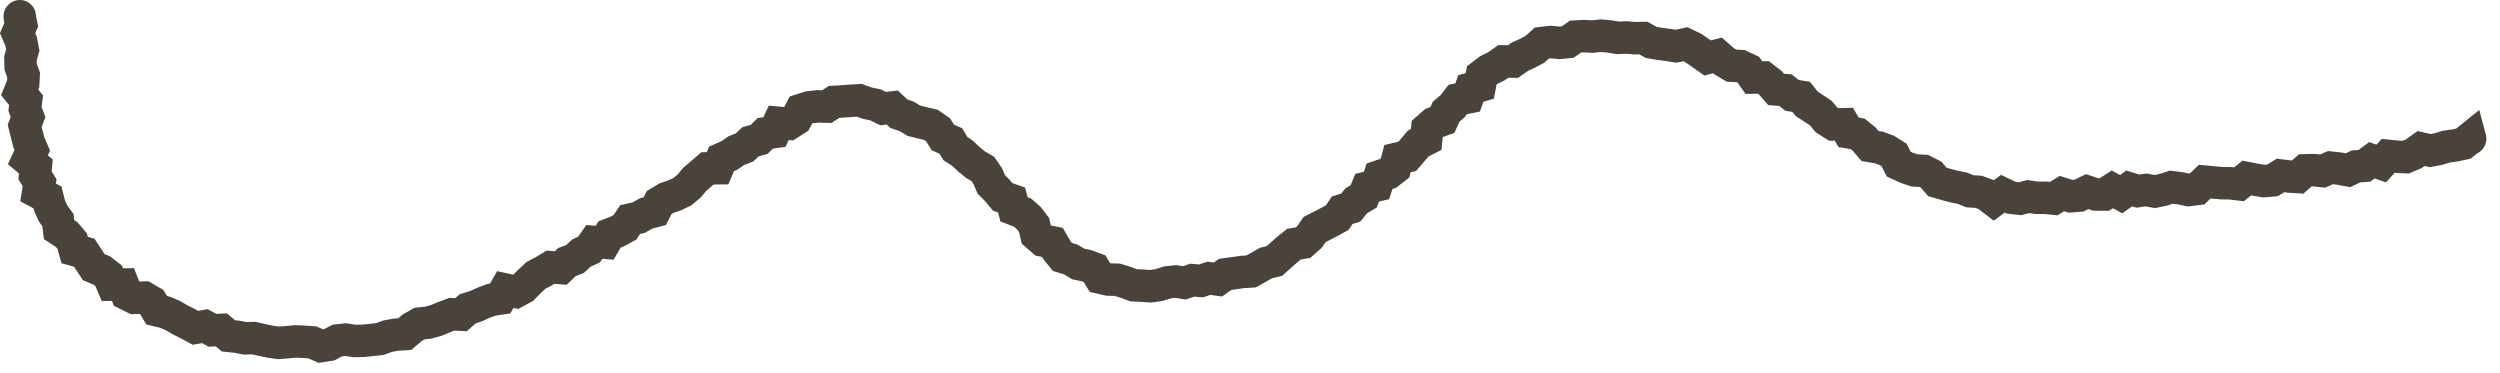 <svg width="154" height="23" viewBox="0 0 154 23" fill="none" xmlns="http://www.w3.org/2000/svg">
<path d="M2.216 0.937C2.181 0.385 1.706 -0.033 1.155 0.002C0.603 0.037 0.185 0.512 0.22 1.063L1.218 1L2.216 0.937ZM1.224 1.1L0.226 1.163L0.231 1.23L0.244 1.295L1.224 1.1ZM1.308 1.519L2.228 1.911L2.349 1.627L2.289 1.324L1.308 1.519ZM1.086 2.041L0.166 1.65L5.96046e-07 2.04L0.165 2.43L1.086 2.041ZM1.304 2.558L2.286 2.366L2.266 2.264L2.225 2.169L1.304 2.558ZM1.405 3.074L2.368 3.344L2.432 3.115L2.386 2.882L1.405 3.074ZM1.257 3.6L0.294 3.329L0.253 3.477L0.258 3.632L1.257 3.6ZM1.274 4.119L0.274 4.151L0.279 4.308L0.332 4.457L1.274 4.119ZM1.457 4.629L2.455 4.681L2.466 4.481L2.398 4.292L1.457 4.629ZM1.429 5.151L2.357 5.525L2.419 5.37L2.428 5.204L1.429 5.151ZM1.213 5.689L0.285 5.316L0.066 5.859L0.434 6.316L1.213 5.689ZM1.607 6.178L2.599 6.306L2.653 5.883L2.386 5.551L1.607 6.178ZM1.539 6.705L0.547 6.578L0.516 6.825L0.603 7.058L1.539 6.705ZM1.729 7.209L2.663 7.566L2.798 7.212L2.665 6.857L1.729 7.209ZM1.521 7.752L0.587 7.395L0.474 7.689L0.551 7.994L1.521 7.752ZM1.648 8.262L0.678 8.504L0.679 8.509L1.648 8.262ZM1.778 8.77L0.809 9.017L0.828 9.093L0.859 9.165L1.778 8.77ZM1.987 9.257L2.894 9.679L3.082 9.274L2.906 8.863L1.987 9.257ZM1.716 9.841L0.809 9.419L0.486 10.114L1.073 10.606L1.716 9.841ZM2.207 10.253L3.204 10.339L3.248 9.821L2.85 9.487L2.207 10.253ZM2.16 10.805L1.164 10.719L1.135 11.05L1.311 11.332L2.16 10.805ZM2.44 11.255L3.428 11.407L3.484 11.041L3.289 10.727L2.44 11.255ZM2.347 11.853L1.359 11.7L1.25 12.4L1.876 12.735L2.347 11.853ZM2.925 12.162L3.893 11.912L3.783 11.487L3.396 11.28L2.925 12.162ZM3.056 12.67L2.088 12.92L2.109 13.002L2.143 13.079L3.056 12.67ZM3.268 13.143L2.356 13.553L2.397 13.644L2.455 13.726L3.268 13.143ZM3.57 13.565L4.563 13.445L4.532 13.191L4.383 12.982L3.57 13.565ZM3.64 14.146L2.647 14.266L2.703 14.729L3.093 14.984L3.64 14.146ZM4.108 14.452L4.87 13.805L4.776 13.694L4.654 13.614L4.108 14.452ZM4.443 14.848L5.406 14.578L5.347 14.367L5.206 14.201L4.443 14.848ZM4.599 15.403L3.636 15.673L3.789 16.216L4.332 16.367L4.599 15.403ZM5.191 15.567L6.027 15.019L5.82 14.704L5.457 14.603L5.191 15.567ZM5.48 16.009L4.644 16.557L4.646 16.56L5.48 16.009ZM5.776 16.456L4.942 17.007L5.108 17.259L5.386 17.377L5.776 16.456ZM6.282 16.669L6.896 15.88L6.792 15.8L6.671 15.748L6.282 16.669ZM6.69 16.988L7.61 16.595L7.508 16.357L7.304 16.198L6.69 16.988ZM6.925 17.538L6.005 17.93L6.269 18.547L6.94 18.537L6.925 17.538ZM7.575 17.528L8.505 17.16L8.251 16.517L7.56 16.528L7.575 17.528ZM7.806 18.113L6.876 18.48L7.016 18.837L7.36 19.008L7.806 18.113ZM8.278 18.348L7.832 19.243L8.054 19.354L8.303 19.348L8.278 18.348ZM8.891 18.333L9.393 17.468L9.149 17.326L8.866 17.333L8.891 18.333ZM9.336 18.591L10.191 18.072L10.059 17.854L9.838 17.726L9.336 18.591ZM9.653 19.113L8.799 19.632L9.016 19.989L9.423 20.086L9.653 19.113ZM10.179 19.237L10.579 18.32L10.497 18.285L10.409 18.264L10.179 19.237ZM10.655 19.445L11.153 18.578L11.105 18.55L11.055 18.528L10.655 19.445ZM11.103 19.703L10.604 20.569L10.627 20.583L10.651 20.595L11.103 19.703ZM11.574 19.941L12.049 19.061L12.037 19.055L12.026 19.049L11.574 19.941ZM12.04 20.192L11.566 21.073L11.872 21.238L12.215 21.177L12.04 20.192ZM12.623 20.089L13.107 19.214L12.797 19.043L12.448 19.105L12.623 20.089ZM13.085 20.345L12.6 21.22L12.848 21.357L13.13 21.344L13.085 20.345ZM13.632 20.32L14.274 19.553L13.976 19.304L13.587 19.321L13.632 20.32ZM14.072 20.688L13.43 21.455L13.663 21.65L13.965 21.682L14.072 20.688ZM14.59 20.743L14.779 19.761L14.738 19.753L14.697 19.749L14.59 20.743ZM15.103 20.842L14.914 21.824L15.023 21.845L15.133 21.842L15.103 20.842ZM15.632 20.826L15.856 19.852L15.73 19.823L15.601 19.827L15.632 20.826ZM16.135 20.942L15.911 21.916L15.922 21.919L15.933 21.921L16.135 20.942ZM16.646 21.047L16.445 22.027L16.475 22.033L16.506 22.037L16.646 21.047ZM17.162 21.12L17.021 22.11L17.129 22.126L17.239 22.117L17.162 21.12ZM17.683 21.08L17.76 22.077L17.768 22.076L17.777 22.076L17.683 21.08ZM18.203 21.031L18.246 20.032L18.177 20.029L18.108 20.035L18.203 21.031ZM18.719 21.053L18.787 20.056L18.775 20.055L18.763 20.054L18.719 21.053ZM19.236 21.088L19.636 20.172L19.477 20.102L19.304 20.091L19.236 21.088ZM19.765 21.319L19.365 22.236L19.632 22.352L19.92 22.307L19.765 21.319ZM20.284 21.237L20.439 22.225L20.603 22.199L20.749 22.122L20.284 21.237ZM20.784 20.974L20.674 19.98L20.486 20.001L20.319 20.089L20.784 20.974ZM21.298 20.918L21.458 19.931L21.324 19.909L21.188 19.924L21.298 20.918ZM21.832 21.005L21.671 21.992L21.762 22.006L21.854 22.004L21.832 21.005ZM22.357 20.993L22.379 21.993L22.416 21.992L22.453 21.988L22.357 20.993ZM22.878 20.943L22.974 21.938L22.981 21.937L22.988 21.936L22.878 20.943ZM23.399 20.885L23.509 21.879L23.629 21.865L23.741 21.824L23.399 20.885ZM23.895 20.704L23.724 19.719L23.637 19.734L23.553 19.765L23.895 20.704ZM24.411 20.615L24.343 19.617L24.291 19.621L24.24 19.629L24.411 20.615ZM24.94 20.579L25.008 21.576L25.342 21.553L25.595 21.335L24.94 20.579ZM25.378 20.199L24.881 19.332L24.797 19.38L24.724 19.443L25.378 20.199ZM25.842 19.933L25.733 18.939L25.526 18.962L25.345 19.066L25.842 19.933ZM26.366 19.876L26.474 20.87L26.552 20.861L26.628 20.841L26.366 19.876ZM26.867 19.74L27.129 20.705L27.19 20.688L27.248 20.664L26.867 19.74ZM27.349 19.541L26.995 18.606L26.981 18.611L26.967 18.617L27.349 19.541ZM27.834 19.358L27.88 18.359L27.674 18.35L27.481 18.423L27.834 19.358ZM28.399 19.385L28.353 20.384L28.756 20.402L29.059 20.136L28.399 19.385ZM28.815 19.018L28.517 18.064L28.315 18.127L28.155 18.267L28.815 19.018ZM29.313 18.863L29.611 19.817L29.671 19.799L29.728 19.773L29.313 18.863ZM29.786 18.648L29.44 17.709L29.405 17.722L29.372 17.737L29.786 18.648ZM30.275 18.467L30.131 17.477L30.027 17.493L29.929 17.529L30.275 18.467ZM30.811 18.389L30.956 19.378L31.437 19.308L31.679 18.886L30.811 18.389ZM31.128 17.836L31.34 16.859L30.624 16.703L30.26 17.339L31.128 17.836ZM31.77 17.975L31.558 18.953L31.918 19.031L32.243 18.857L31.77 17.975ZM32.231 17.729L32.703 18.61L32.839 18.538L32.946 18.427L32.231 17.729ZM32.616 17.334L31.934 16.603L31.917 16.619L31.9 16.636L32.616 17.334ZM33.011 16.967L32.546 16.081L32.427 16.143L32.329 16.235L33.011 16.967ZM33.469 16.726L33.933 17.612L33.959 17.599L33.984 17.584L33.469 16.726ZM33.915 16.458L33.998 15.462L33.677 15.435L33.4 15.601L33.915 16.458ZM34.537 16.51L34.455 17.507L34.9 17.544L35.225 17.236L34.537 16.51ZM34.927 16.142L34.571 15.207L34.385 15.278L34.239 15.415L34.927 16.142ZM35.421 15.954L35.776 16.889L35.957 16.82L36.099 16.689L35.421 15.954ZM35.813 15.592L35.392 14.685L35.25 14.751L35.134 14.857L35.813 15.592ZM36.286 15.373L36.706 16.28L36.953 16.166L37.108 15.941L36.286 15.373ZM36.611 14.902L36.688 13.905L36.115 13.861L35.788 14.334L36.611 14.902ZM37.251 14.951L37.174 15.948L37.799 15.997L38.115 15.454L37.251 14.951ZM37.546 14.443L37.184 13.511L36.858 13.638L36.682 13.94L37.546 14.443ZM38.041 14.251L38.403 15.183L38.463 15.16L38.519 15.129L38.041 14.251ZM38.5 14.001L38.978 14.879L39.197 14.76L39.334 14.553L38.5 14.001ZM38.812 13.528L38.587 12.554L38.198 12.644L37.978 12.977L38.812 13.528ZM39.351 13.404L39.577 14.378L39.721 14.345L39.849 14.271L39.351 13.404ZM39.805 13.144L39.555 12.175L39.424 12.209L39.307 12.276L39.805 13.144ZM40.334 13.007L40.584 13.975L41.021 13.863L41.225 13.461L40.334 13.007ZM40.607 12.473L40.094 11.614L39.846 11.762L39.716 12.019L40.607 12.473ZM41.055 12.205L40.734 11.258L40.633 11.292L40.542 11.347L41.055 12.205ZM41.562 12.033L41.883 12.98L41.941 12.961L41.996 12.934L41.562 12.033ZM42.038 11.804L42.472 12.704L42.581 12.652L42.674 12.575L42.038 11.804ZM42.441 11.47L43.078 12.241L43.151 12.181L43.211 12.109L42.441 11.47ZM42.784 11.058L42.131 10.3L42.068 10.355L42.015 10.419L42.784 11.058ZM43.185 10.712L42.534 9.953L42.533 9.955L43.185 10.712ZM43.582 10.372L43.57 9.372L43.207 9.376L42.931 9.613L43.582 10.372ZM44.2 10.364L44.212 11.364L44.864 11.357L45.12 10.756L44.2 10.364ZM44.446 9.787L44.047 8.871L43.682 9.029L43.526 9.396L44.446 9.787ZM44.926 9.578L45.326 10.495L45.417 10.455L45.498 10.399L44.926 9.578ZM45.356 9.279L45 8.344L44.885 8.388L44.785 8.458L45.356 9.279ZM45.855 9.088L46.211 10.023L46.393 9.953L46.535 9.821L45.855 9.088ZM46.238 8.732L45.966 7.77L45.734 7.835L45.557 8L46.238 8.732ZM46.767 8.583L47.039 9.545L47.286 9.475L47.469 9.295L46.767 8.583ZM47.14 8.215L46.998 7.225L46.673 7.272L46.438 7.503L47.14 8.215ZM47.709 8.134L47.85 9.124L48.39 9.046L48.617 8.551L47.709 8.134ZM47.969 7.566L48.06 6.57L47.356 6.506L47.061 7.148L47.969 7.566ZM48.607 7.624L48.517 8.619L48.858 8.65L49.146 8.466L48.607 7.624ZM49.036 7.349L49.575 8.192L49.798 8.049L49.922 7.814L49.036 7.349ZM49.339 6.773L49.032 5.821L48.643 5.946L48.453 6.308L49.339 6.773ZM49.834 6.613L49.724 5.619L49.624 5.63L49.528 5.661L49.834 6.613ZM50.385 6.552L50.413 5.553L50.343 5.551L50.274 5.558L50.385 6.552ZM50.931 6.568L50.903 7.567L51.216 7.576L51.479 7.404L50.931 6.568ZM51.375 6.277L51.318 5.278L51.051 5.293L50.827 5.44L51.375 6.277ZM51.893 6.247L51.95 7.245L51.959 7.245L51.968 7.244L51.893 6.247ZM52.407 6.209L52.35 5.21L52.341 5.211L52.333 5.211L52.407 6.209ZM52.929 6.178L53.262 5.235L53.072 5.168L52.872 5.18L52.929 6.178ZM53.429 6.355L53.097 7.298L53.158 7.319L53.222 7.333L53.429 6.355ZM53.932 6.461L54.371 5.563L54.26 5.509L54.139 5.483L53.932 6.461ZM54.401 6.691L53.962 7.589L54.227 7.719L54.521 7.683L54.401 6.691ZM54.962 6.623L55.647 5.895L55.307 5.574L54.843 5.63L54.962 6.623ZM55.367 7.004L54.682 7.733L54.84 7.882L55.046 7.951L55.367 7.004ZM55.853 7.169L56.373 6.315L56.279 6.258L56.175 6.223L55.853 7.169ZM56.292 7.436L55.772 8.291L55.902 8.37L56.051 8.407L56.292 7.436ZM56.813 7.566L56.572 8.536L56.584 8.539L56.813 7.566ZM57.353 7.693L57.927 6.874L57.769 6.763L57.582 6.719L57.353 7.693ZM57.785 7.995L58.632 7.464L58.524 7.292L58.358 7.175L57.785 7.995ZM58.081 8.468L57.233 8.998L57.396 9.258L57.675 9.382L58.081 8.468ZM58.575 8.687L59.432 8.172L59.27 7.901L58.98 7.773L58.575 8.687ZM58.857 9.157L58 9.672L58.118 9.869L58.311 9.994L58.857 9.157ZM59.298 9.445L59.988 8.721L59.922 8.658L59.845 8.608L59.298 9.445ZM59.675 9.804L58.985 10.528L59.013 10.555L59.043 10.58L59.675 9.804ZM60.081 10.135L59.449 10.91L59.507 10.957L59.571 10.995L60.081 10.135ZM60.545 10.41L61.37 9.845L61.245 9.662L61.055 9.55L60.545 10.41ZM60.844 10.846L61.764 10.453L61.725 10.362L61.669 10.281L60.844 10.846ZM61.062 11.356L60.143 11.749L60.218 11.926L60.354 12.062L61.062 11.356ZM61.43 11.724L62.2 11.087L62.171 11.051L62.138 11.018L61.43 11.724ZM61.762 12.126L60.991 12.763L61.167 12.975L61.426 13.068L61.762 12.126ZM62.315 12.322L63.282 12.069L63.148 11.558L62.65 11.38L62.315 12.322ZM62.464 12.893L61.496 13.146L61.625 13.638L62.098 13.824L62.464 12.893ZM62.999 13.103L63.665 12.357L63.531 12.238L63.365 12.173L62.999 13.103ZM63.387 13.449L64.186 12.848L64.127 12.769L64.053 12.703L63.387 13.449ZM63.701 13.867L64.675 13.643L64.628 13.436L64.5 13.266L63.701 13.867ZM63.839 14.469L62.864 14.693L62.937 15.009L63.182 15.223L63.839 14.469ZM64.234 14.813L63.577 15.567L63.78 15.744L64.043 15.795L64.234 14.813ZM64.828 14.929L65.694 14.428L65.466 14.034L65.019 13.947L64.828 14.929ZM65.105 15.407L64.239 15.908L64.279 15.976L64.329 16.038L65.105 15.407ZM65.445 15.826L64.669 16.456L64.859 16.691L65.148 16.78L65.445 15.826ZM65.971 15.989L66.49 15.134L66.385 15.071L66.268 15.034L65.971 15.989ZM66.416 16.259L65.897 17.114L66.042 17.202L66.208 17.237L66.416 16.259ZM66.942 16.371L67.289 15.433L67.221 15.408L67.15 15.393L66.942 16.371ZM67.419 16.547L68.27 16.022L68.089 15.729L67.766 15.61L67.419 16.547ZM67.761 17.101L66.91 17.626L67.13 17.982L67.537 18.075L67.761 17.101ZM68.282 17.221L68.058 18.195L68.159 18.218L68.261 18.22L68.282 17.221ZM68.822 17.232L69.113 16.275L68.981 16.235L68.843 16.232L68.822 17.232ZM69.319 17.383L69.667 16.446L69.639 16.436L69.61 16.427L69.319 17.383ZM69.823 17.571L69.475 18.508L69.618 18.561L69.772 18.569L69.823 17.571ZM70.345 17.597L70.416 16.6L70.406 16.599L70.397 16.599L70.345 17.597ZM70.873 17.635L70.802 18.632L70.909 18.64L71.015 18.625L70.873 17.635ZM71.397 17.559L71.539 18.549L71.622 18.537L71.701 18.512L71.397 17.559ZM71.919 17.393L71.814 16.398L71.712 16.409L71.615 16.44L71.919 17.393ZM72.428 17.34L72.592 16.353L72.458 16.331L72.324 16.345L72.428 17.34ZM72.951 17.427L72.788 18.413L73.035 18.454L73.273 18.373L72.951 17.427ZM73.449 17.257L73.537 16.261L73.327 16.242L73.127 16.31L73.449 17.257ZM73.978 17.304L73.89 18.3L74.095 18.318L74.291 18.254L73.978 17.304ZM74.472 17.141L74.614 16.151L74.382 16.118L74.159 16.192L74.472 17.141ZM75.022 17.22L74.88 18.21L75.275 18.267L75.6 18.036L75.022 17.22ZM75.473 16.9L75.345 15.908L75.098 15.94L74.895 16.084L75.473 16.9ZM75.993 16.833L76.122 17.824L76.132 17.823L76.141 17.822L75.993 16.833ZM76.516 16.754L76.455 15.756L76.411 15.759L76.368 15.765L76.516 16.754ZM77.063 16.721L77.124 17.719L77.351 17.706L77.55 17.595L77.063 16.721ZM77.525 16.464L78.012 17.337L78.02 17.333L77.525 16.464ZM77.983 16.204L77.747 15.232L77.61 15.265L77.488 15.334L77.983 16.204ZM78.504 16.077L78.74 17.049L78.985 16.989L79.173 16.82L78.504 16.077ZM78.906 15.715L78.245 14.965L78.237 14.972L78.906 15.715ZM79.306 15.362L78.682 14.581L78.663 14.596L78.645 14.612L79.306 15.362ZM79.715 15.035L79.558 14.048L79.297 14.089L79.091 14.254L79.715 15.035ZM80.271 14.947L80.429 15.934L80.719 15.888L80.938 15.692L80.271 14.947ZM80.664 14.595L81.331 15.34L81.419 15.262L81.486 15.165L80.664 14.595ZM80.981 14.138L80.526 13.248L80.303 13.362L80.16 13.568L80.981 14.138ZM81.447 13.9L81.902 14.791L81.906 14.788L81.447 13.9ZM81.913 13.659L82.373 14.547L82.383 14.542L82.393 14.536L81.913 13.659ZM82.374 13.406L82.854 14.284L83.07 14.166L83.207 13.961L82.374 13.406ZM82.678 12.951L82.378 11.997L82.041 12.103L81.845 12.397L82.678 12.951ZM83.211 12.784L83.511 13.737L83.801 13.646L83.991 13.409L83.211 12.784ZM83.543 12.369L83.035 11.507L82.878 11.6L82.763 11.743L83.543 12.369ZM83.998 12.101L84.506 12.962L84.797 12.791L84.924 12.478L83.998 12.101ZM84.217 11.563L83.986 10.59L83.485 10.709L83.291 11.185L84.217 11.563ZM84.792 11.426L85.024 12.399L85.569 12.269L85.743 11.736L84.792 11.426ZM84.978 10.858L84.657 9.911L84.183 10.072L84.027 10.548L84.978 10.858ZM85.517 10.675L85.838 11.623L85.997 11.569L86.129 11.466L85.517 10.675ZM85.932 10.354L86.545 11.144L86.811 10.938L86.898 10.613L85.932 10.354ZM86.088 9.771L85.863 8.796L85.278 8.932L85.122 9.512L86.088 9.771ZM86.684 9.633L86.909 10.607L87.228 10.534L87.441 10.287L86.684 9.633ZM87.026 9.238L87.782 9.892L87.789 9.884L87.026 9.238ZM87.362 8.84L86.909 7.949L86.729 8.04L86.599 8.194L87.362 8.84ZM87.853 8.591L88.306 9.482L88.793 9.234L88.848 8.691L87.853 8.591ZM87.919 7.932L87.26 7.18L86.963 7.44L86.924 7.832L87.919 7.932ZM88.314 7.586L87.971 6.647L87.795 6.711L87.655 6.834L88.314 7.586ZM88.854 7.388L89.197 8.328L89.596 8.182L89.768 7.795L88.854 7.388ZM89.08 6.881L88.433 6.119L88.259 6.266L88.166 6.475L89.08 6.881ZM89.48 6.542L90.127 7.304L90.208 7.235L90.273 7.15L89.48 6.542ZM89.797 6.127L89.6 5.146L89.232 5.221L89.003 5.519L89.797 6.127ZM90.407 6.004L90.604 6.985L91.163 6.873L91.351 6.334L90.407 6.004ZM90.6 5.452L90.32 4.492L89.826 4.636L89.656 5.123L90.6 5.452ZM91.156 5.29L91.436 6.25L92.026 6.078L92.139 5.474L91.156 5.29ZM91.276 4.645L90.665 3.853L90.362 4.087L90.293 4.462L91.276 4.645ZM91.694 4.323L91.252 3.426L91.162 3.47L91.083 3.531L91.694 4.323ZM92.176 4.085L92.618 4.982L92.688 4.948L92.753 4.903L92.176 4.085ZM92.608 3.781L92.628 2.781L92.3 2.775L92.031 2.964L92.608 3.781ZM93.202 3.793L93.182 4.793L93.51 4.799L93.779 4.61L93.202 3.793ZM93.626 3.493L93.214 2.582L93.127 2.621L93.049 2.676L93.626 3.493ZM94.096 3.281L94.508 4.192L94.54 4.178L94.571 4.161L94.096 3.281ZM94.555 3.033L95.03 3.913L95.135 3.857L95.224 3.777L94.555 3.033ZM94.98 2.651L94.864 1.657L94.548 1.694L94.311 1.908L94.98 2.651ZM95.51 2.589L95.602 1.593L95.498 1.584L95.394 1.596L95.51 2.589ZM96.057 2.64L95.965 3.636L96.059 3.645L96.154 3.635L96.057 2.64ZM96.574 2.59L96.671 3.585L96.935 3.559L97.152 3.406L96.574 2.59ZM97.049 2.253L96.999 1.254L96.708 1.269L96.47 1.437L97.049 2.253ZM97.574 2.227L97.621 1.228L97.573 1.226L97.524 1.228L97.574 2.227ZM98.1 2.252L98.052 3.251L98.129 3.255L98.204 3.247L98.1 2.252ZM98.62 2.198L98.714 1.202L98.615 1.193L98.516 1.203L98.62 2.198ZM99.143 2.247L99.303 1.259L99.269 1.254L99.236 1.251L99.143 2.247ZM99.66 2.33L99.5 3.318L99.6 3.334L99.701 3.33L99.66 2.33ZM100.182 2.309L100.265 1.312L100.203 1.307L100.141 1.31L100.182 2.309ZM100.7 2.352L100.617 3.349L100.668 3.353L100.72 3.352L100.7 2.352ZM101.226 2.341L101.712 1.467L101.476 1.336L101.206 1.342L101.226 2.341ZM101.714 2.612L101.228 3.486L101.377 3.569L101.545 3.598L101.714 2.612ZM102.222 2.699L102.054 3.685L102.073 3.688L102.092 3.691L102.222 2.699ZM102.735 2.767L102.89 1.779L102.878 1.777L102.865 1.775L102.735 2.767ZM103.249 2.847L103.094 3.835L103.278 3.864L103.461 3.824L103.249 2.847ZM103.82 2.723L104.25 1.821L103.942 1.674L103.608 1.746L103.82 2.723ZM104.299 2.952L104.863 2.126L104.799 2.083L104.73 2.049L104.299 2.952ZM104.749 3.259L105.326 2.443L105.319 2.438L105.313 2.433L104.749 3.259ZM105.189 3.57L104.612 4.387L104.988 4.653L105.435 4.539L105.189 3.57ZM105.8 3.415L106.461 2.664L106.065 2.315L105.554 2.445L105.8 3.415ZM106.217 3.781L105.556 4.532L105.627 4.594L105.708 4.641L106.217 3.781ZM106.667 4.047L106.158 4.908L106.373 5.035L106.623 5.046L106.667 4.047ZM107.226 4.072L107.65 3.166L107.469 3.082L107.27 3.073L107.226 4.072ZM107.699 4.293L108.518 3.719L108.365 3.501L108.123 3.387L107.699 4.293ZM108.039 4.778L107.221 5.353L107.523 5.785L108.051 5.778L108.039 4.778ZM108.627 4.771L109.235 3.978L108.961 3.767L108.615 3.772L108.627 4.771ZM109.046 5.093L109.799 4.435L109.733 4.36L109.655 4.3L109.046 5.093ZM109.409 5.509L108.656 6.167L108.925 6.475L109.332 6.506L109.409 5.509ZM109.981 5.553L110.599 4.767L110.361 4.579L110.058 4.556L109.981 5.553ZM110.394 5.878L109.776 6.664L109.983 6.827L110.243 6.867L110.394 5.878ZM110.95 5.963L111.732 5.34L111.488 5.033L111.101 4.974L110.95 5.963ZM111.296 6.397L110.513 7.02L110.615 7.148L110.752 7.237L111.296 6.397ZM111.732 6.68L112.292 5.851L112.284 5.846L112.276 5.841L111.732 6.68ZM112.164 6.971L112.928 6.326L112.838 6.22L112.723 6.142L112.164 6.971ZM112.516 7.388L111.753 8.034L111.851 8.151L111.98 8.232L112.516 7.388ZM112.955 7.667L112.419 8.511L112.675 8.673L112.979 8.666L112.955 7.667ZM113.579 7.652L114.438 7.139L114.139 6.638L113.555 6.652L113.579 7.652ZM113.878 8.153L113.019 8.666L113.256 9.063L113.712 9.139L113.878 8.153ZM114.432 8.247L115.061 7.469L114.857 7.304L114.598 7.261L114.432 8.247ZM114.84 8.576L115.604 7.931L115.542 7.858L115.468 7.798L114.84 8.576ZM115.194 8.995L114.43 9.64L114.668 9.922L115.032 9.982L115.194 8.995ZM115.746 9.085L116.101 8.151L116.007 8.115L115.908 8.099L115.746 9.085ZM116.238 9.272L116.768 8.425L116.685 8.373L116.593 8.338L116.238 9.272ZM116.678 9.547L117.571 9.099L117.445 8.848L117.208 8.7L116.678 9.547ZM116.96 10.11L116.066 10.559L116.224 10.872L116.542 11.019L116.96 10.11ZM117.436 10.329L117.018 11.237L117.066 11.259L117.115 11.276L117.436 10.329ZM117.937 10.498L117.616 11.445L117.748 11.49L117.887 11.497L117.937 10.498ZM118.502 10.527L118.955 9.635L118.765 9.539L118.552 9.528L118.502 10.527ZM118.963 10.761L119.727 10.116L119.597 9.962L119.417 9.87L118.963 10.761ZM119.337 11.204L118.573 11.849L118.767 12.08L119.057 12.164L119.337 11.204ZM119.842 11.351L119.562 12.311L119.572 12.314L119.582 12.317L119.842 11.351ZM120.348 11.487L120.088 12.453L120.123 12.462L120.157 12.469L120.348 11.487ZM120.864 11.587L121.239 10.661L121.149 10.624L121.054 10.606L120.864 11.587ZM121.346 11.783L120.971 12.71L121.123 12.771L121.286 12.781L121.346 11.783ZM121.875 11.815L122.214 10.874L122.079 10.825L121.936 10.817L121.875 11.815ZM122.364 11.991L122.972 11.197L122.849 11.102L122.703 11.05L122.364 11.991ZM122.825 12.343L122.217 13.137L122.816 13.595L123.421 13.146L122.825 12.343ZM123.377 11.933L123.804 11.028L123.262 10.773L122.781 11.13L123.377 11.933ZM123.902 12.181L123.476 13.085L123.623 13.155L123.785 13.174L123.902 12.181ZM124.423 12.243L124.305 13.236L124.492 13.258L124.675 13.21L124.423 12.243ZM124.941 12.108L125.085 11.118L124.885 11.089L124.689 11.14L124.941 12.108ZM125.464 12.184L125.32 13.174L125.395 13.185L125.47 13.184L125.464 12.184ZM125.984 12.181L126.087 11.186L126.032 11.181L125.977 11.181L125.984 12.181ZM126.506 12.235L126.403 13.23L126.739 13.264L127.027 13.089L126.506 12.235ZM127.015 11.925L127.313 10.97L126.881 10.835L126.494 11.071L127.015 11.925ZM127.542 12.089L127.245 13.044L127.425 13.1L127.613 13.087L127.542 12.089ZM128.061 12.053L128.132 13.05L128.326 13.036L128.5 12.951L128.061 12.053ZM128.568 11.805L128.879 10.854L128.494 10.728L128.129 10.906L128.568 11.805ZM129.099 11.979L128.788 12.929L128.935 12.977L129.089 12.979L129.099 11.979ZM129.621 11.984L129.61 12.984L129.907 12.987L130.158 12.827L129.621 11.984ZM130.121 11.665L130.602 10.788L130.083 10.504L129.584 10.822L130.121 11.665ZM130.661 11.961L130.18 12.838L130.732 13.14L131.243 12.774L130.661 11.961ZM131.158 11.606L131.457 10.652L130.981 10.503L130.576 10.793L131.158 11.606ZM131.691 11.773L131.392 12.727L131.608 12.795L131.832 12.763L131.691 11.773ZM132.207 11.7L132.394 10.717L132.231 10.686L132.066 10.71L132.207 11.7ZM132.737 11.801L132.55 12.783L132.747 12.82L132.943 12.779L132.737 11.801ZM133.25 11.693L133.456 12.671L133.506 12.661L133.555 12.645L133.25 11.693ZM133.757 11.53L133.877 10.537L133.66 10.511L133.452 10.578L133.757 11.53ZM134.286 11.594L134.494 10.616L134.45 10.606L134.405 10.601L134.286 11.594ZM134.819 11.707L134.611 12.685L134.776 12.72L134.943 12.7L134.819 11.707ZM135.336 11.643L135.46 12.635L135.786 12.594L136.024 12.368L135.336 11.643ZM135.813 11.19L135.902 10.194L135.452 10.153L135.124 10.465L135.813 11.19ZM136.34 11.237L136.25 12.233L136.252 12.233L136.34 11.237ZM136.868 11.284L136.779 12.28L136.818 12.284L136.857 12.284L136.868 11.284ZM137.392 11.29L137.51 10.296L137.456 10.29L137.402 10.29L137.392 11.29ZM137.922 11.353L137.804 12.346L138.222 12.395L138.549 12.132L137.922 11.353ZM138.401 10.967L138.588 9.985L138.134 9.898L137.774 10.188L138.401 10.967ZM138.936 11.069L138.749 12.052L138.762 12.054L138.774 12.056L138.936 11.069ZM139.471 11.157L139.309 12.144L139.434 12.165L139.561 12.153L139.471 11.157ZM139.99 11.111L140.079 12.107L140.315 12.086L140.517 11.96L139.99 11.111ZM140.476 10.809L140.598 9.816L140.248 9.773L139.949 9.959L140.476 10.809ZM141.009 10.874L140.887 11.867L140.918 11.871L140.948 11.872L141.009 10.874ZM141.537 10.906L141.477 11.904L141.889 11.929L142.198 11.657L141.537 10.906ZM142.007 10.492L141.981 9.493L141.618 9.502L141.346 9.742L142.007 10.492ZM142.53 10.479L142.642 9.485L142.573 9.477L142.504 9.479L142.53 10.479ZM143.063 10.539L142.95 11.533L143.214 11.562L143.457 11.458L143.063 10.539ZM143.559 10.326L143.67 9.332L143.407 9.303L143.164 9.407L143.559 10.326ZM144.092 10.386L144.274 9.403L144.239 9.396L144.204 9.392L144.092 10.386ZM144.637 10.486L144.456 11.47L144.777 11.529L145.071 11.388L144.637 10.486ZM145.125 10.252L145.056 9.254L144.865 9.268L144.692 9.351L145.125 10.252ZM145.648 10.216L145.717 11.213L146.009 11.193L146.244 11.018L145.648 10.216ZM146.111 9.871L146.442 8.928L145.941 8.752L145.514 9.069L146.111 9.871ZM146.682 10.072L146.351 11.015L146.975 11.234L147.42 10.747L146.682 10.072ZM147.113 9.6L147.212 8.605L146.713 8.556L146.375 8.926L147.113 9.6ZM147.657 9.655L147.558 10.65L147.584 10.652L147.609 10.653L147.657 9.655ZM148.198 9.681L148.15 10.679L148.377 10.69L148.587 10.602L148.198 9.681ZM148.683 9.475L149.073 10.396L149.176 10.352L149.268 10.286L148.683 9.475ZM149.138 9.147L149.362 8.172L148.921 8.071L148.553 8.336L149.138 9.147ZM149.706 9.277L149.482 10.252L149.689 10.299L149.897 10.258L149.706 9.277ZM150.218 9.177L150.409 10.159L150.457 10.149L150.504 10.135L150.218 9.177ZM150.716 9.028L150.58 8.037L150.504 8.048L150.429 8.07L150.716 9.028ZM151.235 8.957L151.37 9.948L151.409 9.943L151.447 9.935L151.235 8.957ZM151.745 8.847L151.957 9.824L152.189 9.774L152.373 9.625L151.745 8.847ZM152.154 8.518L153.12 8.261L152.724 6.773L151.526 7.739L152.154 8.518ZM151.195 8.804C151.337 9.338 151.885 9.655 152.418 9.514C152.952 9.372 153.27 8.824 153.128 8.29L152.161 8.547L151.195 8.804ZM1.218 1L0.22 1.063L0.226 1.163L1.224 1.1L2.222 1.036L2.216 0.937L1.218 1ZM1.224 1.1L0.244 1.295L0.327 1.715L1.308 1.519L2.289 1.324L2.205 0.904L1.224 1.1ZM1.308 1.519L0.388 1.128L0.166 1.65L1.086 2.041L2.006 2.433L2.228 1.911L1.308 1.519ZM1.086 2.041L0.165 2.43L0.383 2.947L1.304 2.558L2.225 2.169L2.007 1.652L1.086 2.041ZM1.304 2.558L0.323 2.75L0.424 3.266L1.405 3.074L2.386 2.882L2.286 2.366L1.304 2.558ZM1.405 3.074L0.442 2.803L0.294 3.329L1.257 3.6L2.22 3.87L2.368 3.344L1.405 3.074ZM1.257 3.6L0.258 3.632L0.274 4.151L1.274 4.119L2.273 4.087L2.257 3.568L1.257 3.6ZM1.274 4.119L0.332 4.457L0.515 4.967L1.457 4.629L2.398 4.292L2.215 3.782L1.274 4.119ZM1.457 4.629L0.458 4.577L0.431 5.099L1.429 5.151L2.428 5.204L2.455 4.681L1.457 4.629ZM1.429 5.151L0.502 4.778L0.285 5.316L1.213 5.689L2.141 6.062L2.357 5.525L1.429 5.151ZM1.213 5.689L0.434 6.316L0.828 6.805L1.607 6.178L2.386 5.551L1.992 5.062L1.213 5.689ZM1.607 6.178L0.615 6.051L0.547 6.578L1.539 6.705L2.531 6.833L2.599 6.306L1.607 6.178ZM1.539 6.705L0.603 7.058L0.793 7.561L1.729 7.209L2.665 6.857L2.475 6.353L1.539 6.705ZM1.729 7.209L0.795 6.851L0.587 7.395L1.521 7.752L2.455 8.109L2.663 7.566L1.729 7.209ZM1.521 7.752L0.551 7.994L0.678 8.504L1.648 8.262L2.618 8.02L2.491 7.51L1.521 7.752ZM1.648 8.262L0.679 8.509L0.809 9.017L1.778 8.77L2.747 8.523L2.617 8.015L1.648 8.262ZM1.778 8.77L0.859 9.165L1.068 9.652L1.987 9.257L2.906 8.863L2.697 8.375L1.778 8.77ZM1.987 9.257L1.08 8.836L0.809 9.419L1.716 9.841L2.623 10.262L2.894 9.679L1.987 9.257ZM1.716 9.841L1.073 10.606L1.564 11.019L2.207 10.253L2.85 9.487L2.359 9.075L1.716 9.841ZM2.207 10.253L1.211 10.168L1.164 10.719L2.16 10.805L3.156 10.89L3.204 10.339L2.207 10.253ZM2.16 10.805L1.311 11.332L1.59 11.782L2.44 11.255L3.289 10.727L3.009 10.277L2.16 10.805ZM2.44 11.255L1.451 11.102L1.359 11.7L2.347 11.853L3.335 12.006L3.428 11.407L2.44 11.255ZM2.347 11.853L1.876 12.735L2.453 13.043L2.925 12.162L3.396 11.28L2.818 10.971L2.347 11.853ZM2.925 12.162L1.956 12.412L2.088 12.92L3.056 12.67L4.024 12.42L3.893 11.912L2.925 12.162ZM3.056 12.67L2.143 13.079L2.356 13.553L3.268 13.143L4.18 12.734L3.968 12.261L3.056 12.67ZM3.268 13.143L2.455 13.726L2.757 14.147L3.57 13.565L4.383 12.982L4.081 12.561L3.268 13.143ZM3.57 13.565L2.577 13.684L2.647 14.266L3.64 14.146L4.633 14.027L4.563 13.445L3.57 13.565ZM3.64 14.146L3.093 14.984L3.561 15.289L4.108 14.452L4.654 13.614L4.186 13.309L3.64 14.146ZM4.108 14.452L3.345 15.098L3.681 15.494L4.443 14.848L5.206 14.201L4.87 13.805L4.108 14.452ZM4.443 14.848L3.481 15.118L3.636 15.673L4.599 15.403L5.562 15.133L5.406 14.578L4.443 14.848ZM4.599 15.403L4.332 16.367L4.924 16.531L5.191 15.567L5.457 14.603L4.866 14.44L4.599 15.403ZM5.191 15.567L4.354 16.115L4.644 16.557L5.48 16.009L6.316 15.461L6.027 15.019L5.191 15.567ZM5.48 16.009L4.646 16.56L4.942 17.007L5.776 16.456L6.61 15.904L6.314 15.457L5.48 16.009ZM5.776 16.456L5.386 17.377L5.892 17.591L6.282 16.669L6.671 15.748L6.165 15.535L5.776 16.456ZM6.282 16.669L5.667 17.459L6.076 17.777L6.69 16.988L7.304 16.198L6.896 15.88L6.282 16.669ZM6.69 16.988L5.77 17.38L6.005 17.93L6.925 17.538L7.845 17.145L7.61 16.595L6.69 16.988ZM6.925 17.538L6.94 18.537L7.59 18.528L7.575 17.528L7.56 16.528L6.91 16.538L6.925 17.538ZM7.575 17.528L6.645 17.895L6.876 18.48L7.806 18.113L8.736 17.746L8.505 17.16L7.575 17.528ZM7.806 18.113L7.36 19.008L7.832 19.243L8.278 18.348L8.724 17.453L8.252 17.218L7.806 18.113ZM8.278 18.348L8.303 19.348L8.917 19.333L8.891 18.333L8.866 17.333L8.253 17.349L8.278 18.348ZM8.891 18.333L8.39 19.198L8.834 19.456L9.336 18.591L9.838 17.726L9.393 17.468L8.891 18.333ZM9.336 18.591L8.482 19.11L8.799 19.632L9.653 19.113L10.508 18.593L10.191 18.072L9.336 18.591ZM9.653 19.113L9.423 20.086L9.949 20.21L10.179 19.237L10.409 18.264L9.883 18.139L9.653 19.113ZM10.179 19.237L9.779 20.154L10.255 20.361L10.655 19.445L11.055 18.528L10.579 18.32L10.179 19.237ZM10.655 19.445L10.156 20.311L10.604 20.569L11.103 19.703L11.602 18.836L11.153 18.578L10.655 19.445ZM11.103 19.703L10.651 20.595L11.123 20.833L11.574 19.941L12.026 19.049L11.554 18.81L11.103 19.703ZM11.574 19.941L11.1 20.821L11.566 21.073L12.04 20.192L12.515 19.312L12.049 19.061L11.574 19.941ZM12.04 20.192L12.215 21.177L12.797 21.074L12.623 20.089L12.448 19.105L11.866 19.208L12.04 20.192ZM12.623 20.089L12.138 20.964L12.6 21.22L13.085 20.345L13.569 19.47L13.107 19.214L12.623 20.089ZM13.085 20.345L13.13 21.344L13.678 21.319L13.632 20.32L13.587 19.321L13.04 19.346L13.085 20.345ZM13.632 20.32L12.991 21.087L13.43 21.455L14.072 20.688L14.713 19.921L14.274 19.553L13.632 20.32ZM14.072 20.688L13.965 21.682L14.483 21.738L14.59 20.743L14.697 19.749L14.178 19.694L14.072 20.688ZM14.59 20.743L14.401 21.725L14.914 21.824L15.103 20.842L15.292 19.86L14.779 19.761L14.59 20.743ZM15.103 20.842L15.133 21.842L15.662 21.826L15.632 20.826L15.601 19.827L15.073 19.843L15.103 20.842ZM15.632 20.826L15.408 21.801L15.911 21.916L16.135 20.942L16.359 19.967L15.856 19.852L15.632 20.826ZM16.135 20.942L15.933 21.921L16.445 22.027L16.646 21.047L16.848 20.068L16.337 19.962L16.135 20.942ZM16.646 21.047L16.506 22.037L17.021 22.11L17.162 21.12L17.302 20.13L16.787 20.057L16.646 21.047ZM17.162 21.12L17.239 22.117L17.76 22.077L17.683 21.08L17.606 20.083L17.084 20.123L17.162 21.12ZM17.683 21.08L17.777 22.076L18.297 22.026L18.203 21.031L18.108 20.035L17.588 20.084L17.683 21.08ZM18.203 21.031L18.159 22.03L18.676 22.052L18.719 21.053L18.763 20.054L18.246 20.032L18.203 21.031ZM18.719 21.053L18.651 22.051L19.168 22.086L19.236 21.088L19.304 20.091L18.787 20.056L18.719 21.053ZM19.236 21.088L18.836 22.005L19.365 22.236L19.765 21.319L20.164 20.402L19.636 20.172L19.236 21.088ZM19.765 21.319L19.92 22.307L20.439 22.225L20.284 21.237L20.128 20.249L19.609 20.331L19.765 21.319ZM20.284 21.237L20.749 22.122L21.249 21.86L20.784 20.974L20.319 20.089L19.819 20.352L20.284 21.237ZM20.784 20.974L20.893 21.968L21.407 21.912L21.298 20.918L21.188 19.924L20.674 19.98L20.784 20.974ZM21.298 20.918L21.137 21.905L21.671 21.992L21.832 21.005L21.992 20.017L21.458 19.931L21.298 20.918ZM21.832 21.005L21.854 22.004L22.379 21.993L22.357 20.993L22.335 19.993L21.81 20.005L21.832 21.005ZM22.357 20.993L22.453 21.988L22.974 21.938L22.878 20.943L22.782 19.947L22.261 19.998L22.357 20.993ZM22.878 20.943L22.988 21.936L23.509 21.879L23.399 20.885L23.289 19.891L22.768 19.949L22.878 20.943ZM23.399 20.885L23.741 21.824L24.238 21.644L23.895 20.704L23.553 19.765L23.057 19.945L23.399 20.885ZM23.895 20.704L24.066 21.689L24.581 21.6L24.411 20.615L24.24 19.629L23.724 19.719L23.895 20.704ZM24.411 20.615L24.479 21.612L25.008 21.576L24.94 20.579L24.872 19.581L24.343 19.617L24.411 20.615ZM24.94 20.579L25.595 21.335L26.033 20.955L25.378 20.199L24.724 19.443L24.286 19.823L24.94 20.579ZM25.378 20.199L25.876 21.067L26.339 20.801L25.842 19.933L25.345 19.066L24.881 19.332L25.378 20.199ZM25.842 19.933L25.951 20.927L26.474 20.87L26.366 19.876L26.257 18.882L25.733 18.939L25.842 19.933ZM26.366 19.876L26.628 20.841L27.129 20.705L26.867 19.74L26.605 18.775L26.104 18.911L26.366 19.876ZM26.867 19.74L27.248 20.664L27.73 20.466L27.349 19.541L26.967 18.617L26.486 18.815L26.867 19.74ZM27.349 19.541L27.701 20.477L28.187 20.294L27.834 19.358L27.481 18.423L26.995 18.606L27.349 19.541ZM27.834 19.358L27.787 20.357L28.353 20.384L28.399 19.385L28.445 18.386L27.88 18.359L27.834 19.358ZM28.399 19.385L29.059 20.136L29.476 19.77L28.815 19.018L28.155 18.267L27.739 18.634L28.399 19.385ZM28.815 19.018L29.114 19.973L29.611 19.817L29.313 18.863L29.015 17.909L28.517 18.064L28.815 19.018ZM29.313 18.863L29.728 19.773L30.201 19.558L29.786 18.648L29.372 17.737L28.899 17.953L29.313 18.863ZM29.786 18.648L30.133 19.586L30.621 19.405L30.275 18.467L29.929 17.529L29.44 17.709L29.786 18.648ZM30.275 18.467L30.419 19.457L30.956 19.378L30.811 18.389L30.667 17.399L30.131 17.477L30.275 18.467ZM30.811 18.389L31.679 18.886L31.996 18.333L31.128 17.836L30.26 17.339L29.943 17.892L30.811 18.389ZM31.128 17.836L30.916 18.813L31.558 18.953L31.77 17.975L31.983 16.998L31.34 16.859L31.128 17.836ZM31.77 17.975L32.243 18.857L32.703 18.61L32.231 17.729L31.759 16.847L31.298 17.094L31.77 17.975ZM32.231 17.729L32.946 18.427L33.331 18.033L32.616 17.334L31.9 16.636L31.515 17.03L32.231 17.729ZM32.616 17.334L33.297 18.066L33.692 17.698L33.011 16.967L32.329 16.235L31.934 16.603L32.616 17.334ZM33.011 16.967L33.475 17.852L33.933 17.612L33.469 16.726L33.005 15.841L32.546 16.081L33.011 16.967ZM33.469 16.726L33.984 17.584L34.43 17.316L33.915 16.458L33.4 15.601L32.954 15.869L33.469 16.726ZM33.915 16.458L33.832 17.455L34.455 17.507L34.537 16.51L34.62 15.514L33.998 15.462L33.915 16.458ZM34.537 16.51L35.225 17.236L35.614 16.868L34.927 16.142L34.239 15.415L33.85 15.784L34.537 16.51ZM34.927 16.142L35.282 17.077L35.776 16.889L35.421 15.954L35.065 15.019L34.571 15.207L34.927 16.142ZM35.421 15.954L36.099 16.689L36.491 16.327L35.813 15.592L35.134 14.857L34.742 15.22L35.421 15.954ZM35.813 15.592L36.233 16.499L36.706 16.28L36.286 15.373L35.865 14.466L35.392 14.685L35.813 15.592ZM36.286 15.373L37.108 15.941L37.434 15.471L36.611 14.902L35.788 14.334L35.463 14.804L36.286 15.373ZM36.611 14.902L36.534 15.899L37.174 15.948L37.251 14.951L37.327 13.954L36.688 13.905L36.611 14.902ZM37.251 14.951L38.115 15.454L38.411 14.946L37.546 14.443L36.682 13.94L36.386 14.448L37.251 14.951ZM37.546 14.443L37.909 15.375L38.403 15.183L38.041 14.251L37.678 13.319L37.184 13.511L37.546 14.443ZM38.041 14.251L38.519 15.129L38.978 14.879L38.5 14.001L38.021 13.123L37.562 13.373L38.041 14.251ZM38.5 14.001L39.334 14.553L39.646 14.08L38.812 13.528L37.978 12.977L37.665 13.45L38.5 14.001ZM38.812 13.528L39.037 14.503L39.577 14.378L39.351 13.404L39.126 12.43L38.587 12.554L38.812 13.528ZM39.351 13.404L39.849 14.271L40.302 14.011L39.805 13.144L39.307 12.276L38.854 12.536L39.351 13.404ZM39.805 13.144L40.054 14.112L40.584 13.975L40.334 13.007L40.085 12.039L39.555 12.175L39.805 13.144ZM40.334 13.007L41.225 13.461L41.498 12.927L40.607 12.473L39.716 12.019L39.443 12.553L40.334 13.007ZM40.607 12.473L41.119 13.331L41.568 13.064L41.055 12.205L40.542 11.347L40.094 11.614L40.607 12.473ZM41.055 12.205L41.376 13.152L41.883 12.98L41.562 12.033L41.24 11.086L40.734 11.258L41.055 12.205ZM41.562 12.033L41.996 12.934L42.472 12.704L42.038 11.804L41.603 10.903L41.127 11.133L41.562 12.033ZM42.038 11.804L42.674 12.575L43.078 12.241L42.441 11.47L41.805 10.699L41.401 11.033L42.038 11.804ZM42.441 11.47L43.211 12.109L43.553 11.697L42.784 11.058L42.015 10.419L41.672 10.831L42.441 11.47ZM42.784 11.058L43.437 11.816L43.838 11.47L43.185 10.712L42.533 9.955L42.131 10.3L42.784 11.058ZM43.185 10.712L43.836 11.472L44.233 11.131L43.582 10.372L42.931 9.613L42.534 9.953L43.185 10.712ZM43.582 10.372L43.594 11.372L44.212 11.364L44.2 10.364L44.188 9.365L43.57 9.372L43.582 10.372ZM44.2 10.364L45.12 10.756L45.366 10.179L44.446 9.787L43.526 9.396L43.28 9.973L44.2 10.364ZM44.446 9.787L44.845 10.704L45.326 10.495L44.926 9.578L44.527 8.661L44.047 8.871L44.446 9.787ZM44.926 9.578L45.498 10.399L45.928 10.099L45.356 9.279L44.785 8.458L44.355 8.758L44.926 9.578ZM45.356 9.279L45.713 10.213L46.211 10.023L45.855 9.088L45.498 8.154L45 8.344L45.356 9.279ZM45.855 9.088L46.535 9.821L46.919 9.465L46.238 8.732L45.557 8L45.174 8.356L45.855 9.088ZM46.238 8.732L46.51 9.694L47.039 9.545L46.767 8.583L46.495 7.62L45.966 7.77L46.238 8.732ZM46.767 8.583L47.469 9.295L47.842 8.928L47.14 8.215L46.438 7.503L46.065 7.87L46.767 8.583ZM47.14 8.215L47.282 9.205L47.85 9.124L47.709 8.134L47.567 7.144L46.998 7.225L47.14 8.215ZM47.709 8.134L48.617 8.551L48.878 7.983L47.969 7.566L47.061 7.148L46.8 7.716L47.709 8.134ZM47.969 7.566L47.879 8.562L48.517 8.619L48.607 7.624L48.697 6.628L48.06 6.57L47.969 7.566ZM48.607 7.624L49.146 8.466L49.575 8.192L49.036 7.349L48.498 6.507L48.068 6.781L48.607 7.624ZM49.036 7.349L49.922 7.814L50.224 7.237L49.339 6.773L48.453 6.308L48.151 6.884L49.036 7.349ZM49.339 6.773L49.645 7.725L50.14 7.565L49.834 6.613L49.528 5.661L49.032 5.821L49.339 6.773ZM49.834 6.613L49.944 7.607L50.495 7.546L50.385 6.552L50.274 5.558L49.724 5.619L49.834 6.613ZM50.385 6.552L50.356 7.552L50.903 7.567L50.931 6.568L50.959 5.568L50.413 5.553L50.385 6.552ZM50.931 6.568L51.479 7.404L51.923 7.113L51.375 6.277L50.827 5.44L50.383 5.731L50.931 6.568ZM51.375 6.277L51.432 7.275L51.95 7.245L51.893 6.247L51.836 5.249L51.318 5.278L51.375 6.277ZM51.893 6.247L51.968 7.244L52.482 7.206L52.407 6.209L52.333 5.211L51.819 5.25L51.893 6.247ZM52.407 6.209L52.465 7.207L52.987 7.177L52.929 6.178L52.872 5.18L52.35 5.21L52.407 6.209ZM52.929 6.178L52.597 7.122L53.097 7.298L53.429 6.355L53.762 5.412L53.262 5.235L52.929 6.178ZM53.429 6.355L53.222 7.333L53.724 7.439L53.932 6.461L54.139 5.483L53.637 5.376L53.429 6.355ZM53.932 6.461L53.493 7.36L53.962 7.589L54.401 6.691L54.84 5.792L54.371 5.563L53.932 6.461ZM54.401 6.691L54.521 7.683L55.082 7.616L54.962 6.623L54.843 5.63L54.282 5.698L54.401 6.691ZM54.962 6.623L54.277 7.351L54.682 7.733L55.367 7.004L56.053 6.276L55.647 5.895L54.962 6.623ZM55.367 7.004L55.046 7.951L55.532 8.116L55.853 7.169L56.175 6.223L55.689 6.058L55.367 7.004ZM55.853 7.169L55.333 8.024L55.772 8.291L56.292 7.436L56.812 6.582L56.373 6.315L55.853 7.169ZM56.292 7.436L56.051 8.407L56.572 8.536L56.813 7.566L57.054 6.595L56.532 6.466L56.292 7.436ZM56.813 7.566L56.584 8.539L57.124 8.666L57.353 7.693L57.582 6.719L57.042 6.592L56.813 7.566ZM57.353 7.693L56.78 8.512L57.211 8.814L57.785 7.995L58.358 7.175L57.927 6.874L57.353 7.693ZM57.785 7.995L56.937 8.525L57.233 8.998L58.081 8.468L58.928 7.937L58.632 7.464L57.785 7.995ZM58.081 8.468L57.675 9.382L58.17 9.601L58.575 8.687L58.98 7.773L58.486 7.554L58.081 8.468ZM58.575 8.687L57.718 9.202L58 9.672L58.857 9.157L59.715 8.642L59.432 8.172L58.575 8.687ZM58.857 9.157L58.311 9.994L58.751 10.282L59.298 9.445L59.845 8.608L59.404 8.32L58.857 9.157ZM59.298 9.445L58.608 10.169L58.985 10.528L59.675 9.804L60.365 9.08L59.988 8.721L59.298 9.445ZM59.675 9.804L59.043 10.58L59.449 10.91L60.081 10.135L60.712 9.359L60.306 9.029L59.675 9.804ZM60.081 10.135L59.571 10.995L60.035 11.27L60.545 10.41L61.055 9.55L60.59 9.274L60.081 10.135ZM60.545 10.41L59.721 10.976L60.02 11.412L60.844 10.846L61.669 10.281L61.37 9.845L60.545 10.41ZM60.844 10.846L59.925 11.24L60.143 11.749L61.062 11.356L61.982 10.962L61.764 10.453L60.844 10.846ZM61.062 11.356L60.354 12.062L60.721 12.43L61.43 11.724L62.138 11.018L61.771 10.65L61.062 11.356ZM61.43 11.724L60.659 12.362L60.991 12.763L61.762 12.126L62.532 11.488L62.2 11.087L61.43 11.724ZM61.762 12.126L61.426 13.068L61.979 13.265L62.315 12.322L62.65 11.38L62.097 11.184L61.762 12.126ZM62.315 12.322L61.347 12.575L61.496 13.146L62.464 12.893L63.431 12.64L63.282 12.069L62.315 12.322ZM62.464 12.893L62.098 13.824L62.634 14.034L62.999 13.103L63.365 12.173L62.829 11.962L62.464 12.893ZM62.999 13.103L62.334 13.85L62.721 14.196L63.387 13.449L64.053 12.703L63.665 12.357L62.999 13.103ZM63.387 13.449L62.588 14.05L62.901 14.468L63.701 13.867L64.5 13.266L64.186 12.848L63.387 13.449ZM63.701 13.867L62.726 14.091L62.864 14.693L63.839 14.469L64.814 14.245L64.675 13.643L63.701 13.867ZM63.839 14.469L63.182 15.223L63.577 15.567L64.234 14.813L64.891 14.06L64.496 13.715L63.839 14.469ZM64.234 14.813L64.043 15.795L64.637 15.911L64.828 14.929L65.019 13.947L64.425 13.832L64.234 14.813ZM64.828 14.929L63.962 15.43L64.239 15.908L65.105 15.407L65.971 14.907L65.694 14.428L64.828 14.929ZM65.105 15.407L64.329 16.038L64.669 16.456L65.445 15.826L66.221 15.195L65.881 14.777L65.105 15.407ZM65.445 15.826L65.148 16.78L65.674 16.944L65.971 15.989L66.268 15.034L65.742 14.871L65.445 15.826ZM65.971 15.989L65.453 16.844L65.897 17.114L66.416 16.259L66.934 15.404L66.49 15.134L65.971 15.989ZM66.416 16.259L66.208 17.237L66.734 17.349L66.942 16.371L67.15 15.393L66.624 15.281L66.416 16.259ZM66.942 16.371L66.595 17.309L67.072 17.485L67.419 16.547L67.766 15.61L67.289 15.433L66.942 16.371ZM67.419 16.547L66.568 17.073L66.91 17.626L67.761 17.101L68.612 16.575L68.27 16.022L67.419 16.547ZM67.761 17.101L67.537 18.075L68.058 18.195L68.282 17.221L68.507 16.246L67.985 16.126L67.761 17.101ZM68.282 17.221L68.261 18.22L68.801 18.232L68.822 17.232L68.843 16.232L68.304 16.221L68.282 17.221ZM68.822 17.232L68.53 18.188L69.027 18.34L69.319 17.383L69.61 16.427L69.113 16.275L68.822 17.232ZM69.319 17.383L68.971 18.321L69.475 18.508L69.823 17.571L70.171 16.633L69.667 16.446L69.319 17.383ZM69.823 17.571L69.772 18.569L70.294 18.596L70.345 17.597L70.397 16.599L69.874 16.572L69.823 17.571ZM70.345 17.597L70.275 18.595L70.802 18.632L70.873 17.635L70.943 16.637L70.416 16.6L70.345 17.597ZM70.873 17.635L71.015 18.625L71.539 18.549L71.397 17.559L71.255 16.57L70.73 16.645L70.873 17.635ZM71.397 17.559L71.701 18.512L72.222 18.346L71.919 17.393L71.615 16.44L71.093 16.607L71.397 17.559ZM71.919 17.393L72.023 18.388L72.532 18.334L72.428 17.34L72.324 16.345L71.814 16.398L71.919 17.393ZM72.428 17.34L72.264 18.326L72.788 18.413L72.951 17.427L73.115 16.44L72.592 16.353L72.428 17.34ZM72.951 17.427L73.273 18.373L73.771 18.204L73.449 17.257L73.127 16.31L72.629 16.48L72.951 17.427ZM73.449 17.257L73.361 18.253L73.89 18.3L73.978 17.304L74.066 16.308L73.537 16.261L73.449 17.257ZM73.978 17.304L74.291 18.254L74.784 18.091L74.472 17.141L74.159 16.192L73.665 16.354L73.978 17.304ZM74.472 17.141L74.33 18.131L74.88 18.21L75.022 17.22L75.164 16.23L74.614 16.151L74.472 17.141ZM75.022 17.22L75.6 18.036L76.052 17.716L75.473 16.9L74.895 16.084L74.443 16.404L75.022 17.22ZM75.473 16.9L75.602 17.892L76.122 17.824L75.993 16.833L75.865 15.841L75.345 15.908L75.473 16.9ZM75.993 16.833L76.141 17.822L76.664 17.743L76.516 16.754L76.368 15.765L75.845 15.844L75.993 16.833ZM76.516 16.754L76.576 17.753L77.124 17.719L77.063 16.721L77.003 15.723L76.455 15.756L76.516 16.754ZM77.063 16.721L77.55 17.595L78.012 17.337L77.525 16.464L77.039 15.59L76.576 15.848L77.063 16.721ZM77.525 16.464L78.02 17.333L78.477 17.073L77.983 16.204L77.488 15.334L77.031 15.594L77.525 16.464ZM77.983 16.204L78.219 17.175L78.74 17.049L78.504 16.077L78.268 15.105L77.747 15.232L77.983 16.204ZM78.504 16.077L79.173 16.82L79.575 16.458L78.906 15.715L78.237 14.972L77.835 15.334L78.504 16.077ZM78.906 15.715L79.567 16.465L79.968 16.112L79.306 15.362L78.645 14.612L78.245 14.965L78.906 15.715ZM79.306 15.362L79.93 16.143L80.34 15.816L79.715 15.035L79.091 14.254L78.682 14.581L79.306 15.362ZM79.715 15.035L79.873 16.023L80.429 15.934L80.271 14.947L80.113 13.959L79.558 14.048L79.715 15.035ZM80.271 14.947L80.938 15.692L81.331 15.34L80.664 14.595L79.998 13.849L79.605 14.201L80.271 14.947ZM80.664 14.595L81.486 15.165L81.803 14.708L80.981 14.138L80.16 13.568L79.843 14.025L80.664 14.595ZM80.981 14.138L81.436 15.028L81.902 14.791L81.447 13.9L80.991 13.01L80.526 13.248L80.981 14.138ZM81.447 13.9L81.906 14.788L82.373 14.547L81.913 13.659L81.453 12.771L80.987 13.012L81.447 13.9ZM81.913 13.659L82.393 14.536L82.854 14.284L82.374 13.406L81.895 12.529L81.433 12.781L81.913 13.659ZM82.374 13.406L83.207 13.961L83.51 13.505L82.678 12.951L81.845 12.397L81.542 12.852L82.374 13.406ZM82.678 12.951L82.978 13.905L83.511 13.737L83.211 12.784L82.911 11.829L82.378 11.997L82.678 12.951ZM83.211 12.784L83.991 13.409L84.323 12.994L83.543 12.369L82.763 11.743L82.43 12.158L83.211 12.784ZM83.543 12.369L84.051 13.23L84.506 12.962L83.998 12.101L83.49 11.239L83.035 11.507L83.543 12.369ZM83.998 12.101L84.924 12.478L85.144 11.94L84.217 11.563L83.291 11.185L83.072 11.723L83.998 12.101ZM84.217 11.563L84.449 12.536L85.024 12.399L84.792 11.426L84.56 10.453L83.986 10.59L84.217 11.563ZM84.792 11.426L85.743 11.736L85.928 11.169L84.978 10.858L84.027 10.548L83.842 11.115L84.792 11.426ZM84.978 10.858L85.299 11.805L85.838 11.623L85.517 10.675L85.196 9.728L84.657 9.911L84.978 10.858ZM85.517 10.675L86.129 11.466L86.545 11.144L85.932 10.354L85.32 9.563L84.904 9.885L85.517 10.675ZM85.932 10.354L86.898 10.613L87.054 10.03L86.088 9.771L85.122 9.512L84.966 10.095L85.932 10.354ZM86.088 9.771L86.313 10.745L86.909 10.607L86.684 9.633L86.459 8.659L85.863 8.796L86.088 9.771ZM86.684 9.633L87.441 10.287L87.782 9.892L87.026 9.238L86.269 8.585L85.928 8.979L86.684 9.633ZM87.026 9.238L87.789 9.884L88.126 9.485L87.362 8.84L86.599 8.194L86.262 8.593L87.026 9.238ZM87.362 8.84L87.816 9.731L88.306 9.482L87.853 8.591L87.4 7.699L86.909 7.949L87.362 8.84ZM87.853 8.591L88.848 8.691L88.914 8.032L87.919 7.932L86.924 7.832L86.858 8.491L87.853 8.591ZM87.919 7.932L88.578 8.684L88.973 8.338L88.314 7.586L87.655 6.834L87.26 7.18L87.919 7.932ZM88.314 7.586L88.657 8.525L89.197 8.328L88.854 7.388L88.511 6.449L87.971 6.647L88.314 7.586ZM88.854 7.388L89.768 7.795L89.993 7.287L89.08 6.881L88.166 6.475L87.94 6.982L88.854 7.388ZM89.08 6.881L89.727 7.644L90.127 7.304L89.48 6.542L88.832 5.779L88.433 6.119L89.08 6.881ZM89.48 6.542L90.273 7.15L90.591 6.735L89.797 6.127L89.003 5.519L88.686 5.934L89.48 6.542ZM89.797 6.127L89.994 7.107L90.604 6.985L90.407 6.004L90.21 5.024L89.6 5.146L89.797 6.127ZM90.407 6.004L91.351 6.334L91.544 5.782L90.6 5.452L89.656 5.123L89.463 5.675L90.407 6.004ZM90.6 5.452L90.88 6.412L91.436 6.25L91.156 5.29L90.876 4.33L90.32 4.492L90.6 5.452ZM91.156 5.29L92.139 5.474L92.259 4.828L91.276 4.645L90.293 4.462L90.172 5.107L91.156 5.29ZM91.276 4.645L91.886 5.437L92.304 5.115L91.694 4.323L91.083 3.531L90.665 3.853L91.276 4.645ZM91.694 4.323L92.135 5.22L92.618 4.982L92.176 4.085L91.735 3.188L91.252 3.426L91.694 4.323ZM92.176 4.085L92.753 4.903L93.184 4.598L92.608 3.781L92.031 2.964L91.6 3.268L92.176 4.085ZM92.608 3.781L92.588 4.781L93.182 4.793L93.202 3.793L93.222 2.793L92.628 2.781L92.608 3.781ZM93.202 3.793L93.779 4.61L94.203 4.31L93.626 3.493L93.049 2.676L92.625 2.976L93.202 3.793ZM93.626 3.493L94.038 4.405L94.508 4.192L94.096 3.281L93.684 2.37L93.214 2.582L93.626 3.493ZM94.096 3.281L94.571 4.161L95.03 3.913L94.555 3.033L94.08 2.153L93.621 2.401L94.096 3.281ZM94.555 3.033L95.224 3.777L95.649 3.394L94.98 2.651L94.311 1.908L93.886 2.29L94.555 3.033ZM94.98 2.651L95.096 3.644L95.625 3.582L95.51 2.589L95.394 1.596L94.864 1.657L94.98 2.651ZM95.51 2.589L95.417 3.585L95.965 3.636L96.057 2.64L96.15 1.644L95.602 1.593L95.51 2.589ZM96.057 2.64L96.154 3.635L96.671 3.585L96.574 2.59L96.477 1.594L95.96 1.645L96.057 2.64ZM96.574 2.59L97.152 3.406L97.627 3.069L97.049 2.253L96.47 1.437L95.995 1.774L96.574 2.59ZM97.049 2.253L97.098 3.252L97.623 3.226L97.574 2.227L97.524 1.228L96.999 1.254L97.049 2.253ZM97.574 2.227L97.526 3.226L98.052 3.251L98.1 2.252L98.147 1.253L97.621 1.228L97.574 2.227ZM98.1 2.252L98.204 3.247L98.725 3.192L98.62 2.198L98.516 1.203L97.996 1.258L98.1 2.252ZM98.62 2.198L98.527 3.193L99.049 3.242L99.143 2.247L99.236 1.251L98.714 1.202L98.62 2.198ZM99.143 2.247L98.983 3.234L99.5 3.318L99.66 2.33L99.82 1.343L99.303 1.259L99.143 2.247ZM99.66 2.33L99.701 3.33L100.223 3.308L100.182 2.309L100.141 1.31L99.619 1.331L99.66 2.33ZM100.182 2.309L100.099 3.306L100.617 3.349L100.7 2.352L100.783 1.356L100.265 1.312L100.182 2.309ZM100.7 2.352L100.72 3.352L101.247 3.341L101.226 2.341L101.206 1.342L100.679 1.352L100.7 2.352ZM101.226 2.341L100.74 3.215L101.228 3.486L101.714 2.612L102.2 1.738L101.712 1.467L101.226 2.341ZM101.714 2.612L101.545 3.598L102.054 3.685L102.222 2.699L102.391 1.714L101.882 1.627L101.714 2.612ZM102.222 2.699L102.092 3.691L102.605 3.758L102.735 2.767L102.865 1.775L102.353 1.708L102.222 2.699ZM102.735 2.767L102.58 3.754L103.094 3.835L103.249 2.847L103.404 1.859L102.89 1.779L102.735 2.767ZM103.249 2.847L103.461 3.824L104.032 3.701L103.82 2.723L103.608 1.746L103.037 1.87L103.249 2.847ZM103.82 2.723L103.389 3.626L103.868 3.855L104.299 2.952L104.73 2.049L104.25 1.821L103.82 2.723ZM104.299 2.952L103.735 3.778L104.185 4.085L104.749 3.259L105.313 2.433L104.863 2.126L104.299 2.952ZM104.749 3.259L104.172 4.076L104.612 4.387L105.189 3.57L105.766 2.753L105.326 2.443L104.749 3.259ZM105.189 3.57L105.435 4.539L106.047 4.384L105.8 3.415L105.554 2.445L104.942 2.601L105.189 3.57ZM105.8 3.415L105.14 4.165L105.556 4.532L106.217 3.781L106.877 3.03L106.461 2.664L105.8 3.415ZM106.217 3.781L105.708 4.641L106.158 4.908L106.667 4.047L107.176 3.186L106.726 2.92L106.217 3.781ZM106.667 4.047L106.623 5.046L107.182 5.071L107.226 4.072L107.27 3.073L106.711 3.048L106.667 4.047ZM107.226 4.072L106.802 4.977L107.275 5.199L107.699 4.293L108.123 3.387L107.65 3.166L107.226 4.072ZM107.699 4.293L106.88 4.867L107.221 5.353L108.039 4.778L108.858 4.204L108.518 3.719L107.699 4.293ZM108.039 4.778L108.051 5.778L108.638 5.771L108.627 4.771L108.615 3.772L108.027 3.778L108.039 4.778ZM108.627 4.771L108.018 5.565L108.437 5.886L109.046 5.093L109.655 4.3L109.235 3.978L108.627 4.771ZM109.046 5.093L108.293 5.751L108.656 6.167L109.409 5.509L110.162 4.851L109.799 4.435L109.046 5.093ZM109.409 5.509L109.332 6.506L109.904 6.55L109.981 5.553L110.058 4.556L109.486 4.512L109.409 5.509ZM109.981 5.553L109.363 6.339L109.776 6.664L110.394 5.878L111.012 5.092L110.599 4.767L109.981 5.553ZM110.394 5.878L110.243 6.867L110.799 6.951L110.95 5.963L111.101 4.974L110.545 4.889L110.394 5.878ZM110.95 5.963L110.167 6.585L110.513 7.02L111.296 6.397L112.078 5.775L111.732 5.34L110.95 5.963ZM111.296 6.397L110.752 7.237L111.189 7.52L111.732 6.68L112.276 5.841L111.839 5.558L111.296 6.397ZM111.732 6.68L111.173 7.509L111.605 7.8L112.164 6.971L112.723 6.142L112.292 5.851L111.732 6.68ZM112.164 6.971L111.4 7.617L111.753 8.034L112.516 7.388L113.28 6.743L112.928 6.326L112.164 6.971ZM112.516 7.388L111.98 8.232L112.419 8.511L112.955 7.667L113.491 6.822L113.052 6.544L112.516 7.388ZM112.955 7.667L112.979 8.666L113.602 8.652L113.579 7.652L113.555 6.652L112.931 6.667L112.955 7.667ZM113.579 7.652L112.72 8.164L113.019 8.666L113.878 8.153L114.737 7.641L114.438 7.139L113.579 7.652ZM113.878 8.153L113.712 9.139L114.266 9.233L114.432 8.247L114.598 7.261L114.044 7.167L113.878 8.153ZM114.432 8.247L113.804 9.025L114.212 9.354L114.84 8.576L115.468 7.798L115.061 7.469L114.432 8.247ZM114.84 8.576L114.076 9.221L114.43 9.64L115.194 8.995L115.958 8.35L115.604 7.931L114.84 8.576ZM115.194 8.995L115.032 9.982L115.584 10.072L115.746 9.085L115.908 8.099L115.356 8.008L115.194 8.995ZM115.746 9.085L115.391 10.02L115.883 10.207L116.238 9.272L116.593 8.338L116.101 8.151L115.746 9.085ZM116.238 9.272L115.707 10.12L116.147 10.395L116.678 9.547L117.208 8.7L116.768 8.425L116.238 9.272ZM116.678 9.547L115.784 9.996L116.066 10.559L116.96 10.11L117.854 9.661L117.571 9.099L116.678 9.547ZM116.96 10.11L116.542 11.019L117.018 11.237L117.436 10.329L117.854 9.42L117.378 9.201L116.96 10.11ZM117.436 10.329L117.115 11.276L117.616 11.445L117.937 10.498L118.257 9.551L117.756 9.382L117.436 10.329ZM117.937 10.498L117.887 11.497L118.452 11.525L118.502 10.527L118.552 9.528L117.987 9.499L117.937 10.498ZM118.502 10.527L118.048 11.418L118.51 11.652L118.963 10.761L119.417 9.87L118.955 9.635L118.502 10.527ZM118.963 10.761L118.199 11.406L118.573 11.849L119.337 11.204L120.101 10.559L119.727 10.116L118.963 10.761ZM119.337 11.204L119.057 12.164L119.562 12.311L119.842 11.351L120.121 10.391L119.617 10.244L119.337 11.204ZM119.842 11.351L119.582 12.317L120.088 12.453L120.348 11.487L120.608 10.522L120.101 10.386L119.842 11.351ZM120.348 11.487L120.157 12.469L120.673 12.569L120.864 11.587L121.054 10.606L120.538 10.506L120.348 11.487ZM120.864 11.587L120.488 12.514L120.971 12.71L121.346 11.783L121.722 10.856L121.239 10.661L120.864 11.587ZM121.346 11.783L121.286 12.781L121.815 12.813L121.875 11.815L121.936 10.817L121.407 10.785L121.346 11.783ZM121.875 11.815L121.537 12.756L122.026 12.932L122.364 11.991L122.703 11.05L122.214 10.874L121.875 11.815ZM122.364 11.991L121.757 12.785L122.217 13.137L122.825 12.343L123.432 11.548L122.972 11.197L122.364 11.991ZM122.825 12.343L123.421 13.146L123.973 12.736L123.377 11.933L122.781 11.13L122.229 11.54L122.825 12.343ZM123.377 11.933L122.95 12.837L123.476 13.085L123.902 12.181L124.329 11.277L123.804 11.028L123.377 11.933ZM123.902 12.181L123.785 13.174L124.305 13.236L124.423 12.243L124.541 11.249L124.02 11.188L123.902 12.181ZM124.423 12.243L124.675 13.21L125.192 13.076L124.941 12.108L124.689 11.14L124.172 11.275L124.423 12.243ZM124.941 12.108L124.797 13.098L125.32 13.174L125.464 12.184L125.608 11.195L125.085 11.118L124.941 12.108ZM125.464 12.184L125.47 13.184L125.99 13.181L125.984 12.181L125.977 11.181L125.457 11.184L125.464 12.184ZM125.984 12.181L125.881 13.175L126.403 13.23L126.506 12.235L126.609 11.24L126.087 11.186L125.984 12.181ZM126.506 12.235L127.027 13.089L127.535 12.779L127.015 11.925L126.494 11.071L125.985 11.381L126.506 12.235ZM127.015 11.925L126.717 12.879L127.245 13.044L127.542 12.089L127.84 11.135L127.313 10.97L127.015 11.925ZM127.542 12.089L127.613 13.087L128.132 13.05L128.061 12.053L127.99 11.055L127.472 11.092L127.542 12.089ZM128.061 12.053L128.5 12.951L129.007 12.703L128.568 11.805L128.129 10.906L127.622 11.154L128.061 12.053ZM128.568 11.805L128.257 12.755L128.788 12.929L129.099 11.979L129.41 11.028L128.879 10.854L128.568 11.805ZM129.099 11.979L129.089 12.979L129.61 12.984L129.621 11.984L129.631 10.984L129.109 10.979L129.099 11.979ZM129.621 11.984L130.158 12.827L130.659 12.508L130.121 11.665L129.584 10.822L129.083 11.14L129.621 11.984ZM130.121 11.665L129.641 12.542L130.18 12.838L130.661 11.961L131.142 11.084L130.602 10.788L130.121 11.665ZM130.661 11.961L131.243 12.774L131.74 12.419L131.158 11.606L130.576 10.793L130.08 11.148L130.661 11.961ZM131.158 11.606L130.859 12.56L131.392 12.727L131.691 11.773L131.991 10.819L131.457 10.652L131.158 11.606ZM131.691 11.773L131.832 12.763L132.348 12.69L132.207 11.7L132.066 10.71L131.551 10.783L131.691 11.773ZM132.207 11.7L132.02 12.682L132.55 12.783L132.737 11.801L132.924 10.818L132.394 10.717L132.207 11.7ZM132.737 11.801L132.943 12.779L133.456 12.671L133.25 11.693L133.044 10.714L132.531 10.822L132.737 11.801ZM133.25 11.693L133.555 12.645L134.063 12.482L133.757 11.53L133.452 10.578L132.945 10.741L133.25 11.693ZM133.757 11.53L133.638 12.523L134.166 12.587L134.286 11.594L134.405 10.601L133.877 10.537L133.757 11.53ZM134.286 11.594L134.078 12.572L134.611 12.685L134.819 11.707L135.027 10.729L134.494 10.616L134.286 11.594ZM134.819 11.707L134.943 12.7L135.46 12.635L135.336 11.643L135.212 10.65L134.695 10.715L134.819 11.707ZM135.336 11.643L136.024 12.368L136.501 11.915L135.813 11.19L135.124 10.465L134.647 10.917L135.336 11.643ZM135.813 11.19L135.723 12.186L136.25 12.233L136.34 11.237L136.429 10.241L135.902 10.194L135.813 11.19ZM136.34 11.237L136.252 12.233L136.779 12.28L136.868 11.284L136.956 10.288L136.428 10.241L136.34 11.237ZM136.868 11.284L136.857 12.284L137.381 12.29L137.392 11.29L137.402 10.29L136.878 10.284L136.868 11.284ZM137.392 11.29L137.273 12.283L137.804 12.346L137.922 11.353L138.04 10.36L137.51 10.296L137.392 11.29ZM137.922 11.353L138.549 12.132L139.028 11.746L138.401 10.967L137.774 10.188L137.295 10.574L137.922 11.353ZM138.401 10.967L138.213 11.95L138.749 12.052L138.936 11.069L139.124 10.087L138.588 9.985L138.401 10.967ZM138.936 11.069L138.774 12.056L139.309 12.144L139.471 11.157L139.633 10.171L139.099 10.083L138.936 11.069ZM139.471 11.157L139.561 12.153L140.079 12.107L139.99 11.111L139.901 10.115L139.382 10.161L139.471 11.157ZM139.99 11.111L140.517 11.96L141.004 11.659L140.476 10.809L139.949 9.959L139.463 10.261L139.99 11.111ZM140.476 10.809L140.355 11.802L140.887 11.867L141.009 10.874L141.13 9.882L140.598 9.816L140.476 10.809ZM141.009 10.874L140.948 11.872L141.477 11.904L141.537 10.906L141.597 9.908L141.069 9.876L141.009 10.874ZM141.537 10.906L142.198 11.657L142.668 11.243L142.007 10.492L141.346 9.742L140.876 10.156L141.537 10.906ZM142.007 10.492L142.033 11.492L142.556 11.478L142.53 10.479L142.504 9.479L141.981 9.493L142.007 10.492ZM142.53 10.479L142.417 11.472L142.95 11.533L143.063 10.539L143.175 9.545L142.642 9.485L142.53 10.479ZM143.063 10.539L143.457 11.458L143.953 11.245L143.559 10.326L143.164 9.407L142.668 9.62L143.063 10.539ZM143.559 10.326L143.447 11.32L143.981 11.38L144.092 10.386L144.204 9.392L143.67 9.332L143.559 10.326ZM144.092 10.386L143.911 11.369L144.456 11.47L144.637 10.486L144.819 9.503L144.274 9.403L144.092 10.386ZM144.637 10.486L145.071 11.388L145.558 11.153L145.125 10.252L144.692 9.351L144.204 9.585L144.637 10.486ZM145.125 10.252L145.194 11.25L145.717 11.213L145.648 10.216L145.578 9.218L145.056 9.254L145.125 10.252ZM145.648 10.216L146.244 11.018L146.708 10.674L146.111 9.871L145.514 9.069L145.051 9.413L145.648 10.216ZM146.111 9.871L145.78 10.815L146.351 11.015L146.682 10.072L147.014 9.128L146.442 8.928L146.111 9.871ZM146.682 10.072L147.42 10.747L147.851 10.275L147.113 9.6L146.375 8.926L145.944 9.397L146.682 10.072ZM147.113 9.6L147.014 10.596L147.558 10.65L147.657 9.655L147.756 8.659L147.212 8.605L147.113 9.6ZM147.657 9.655L147.609 10.653L148.15 10.679L148.198 9.681L148.246 8.682L147.705 8.656L147.657 9.655ZM148.198 9.681L148.587 10.602L149.073 10.396L148.683 9.475L148.293 8.554L147.808 8.76L148.198 9.681ZM148.683 9.475L149.268 10.286L149.723 9.958L149.138 9.147L148.553 8.336L148.098 8.664L148.683 9.475ZM149.138 9.147L148.915 10.121L149.482 10.252L149.706 9.277L149.929 8.302L149.362 8.172L149.138 9.147ZM149.706 9.277L149.897 10.258L150.409 10.159L150.218 9.177L150.026 8.196L149.514 8.295L149.706 9.277ZM150.218 9.177L150.504 10.135L151.002 9.986L150.716 9.028L150.429 8.07L149.931 8.219L150.218 9.177ZM150.716 9.028L150.851 10.019L151.37 9.948L151.235 8.957L151.1 7.967L150.58 8.037L150.716 9.028ZM151.235 8.957L151.447 9.935L151.957 9.824L151.745 8.847L151.534 7.87L151.024 7.98L151.235 8.957ZM151.745 8.847L152.373 9.625L152.781 9.296L152.154 8.518L151.526 7.739L151.118 8.069L151.745 8.847ZM152.154 8.518L151.187 8.775L151.195 8.804L152.161 8.547L153.128 8.29L153.12 8.261L152.154 8.518Z" fill="#49433C"/>
</svg>
